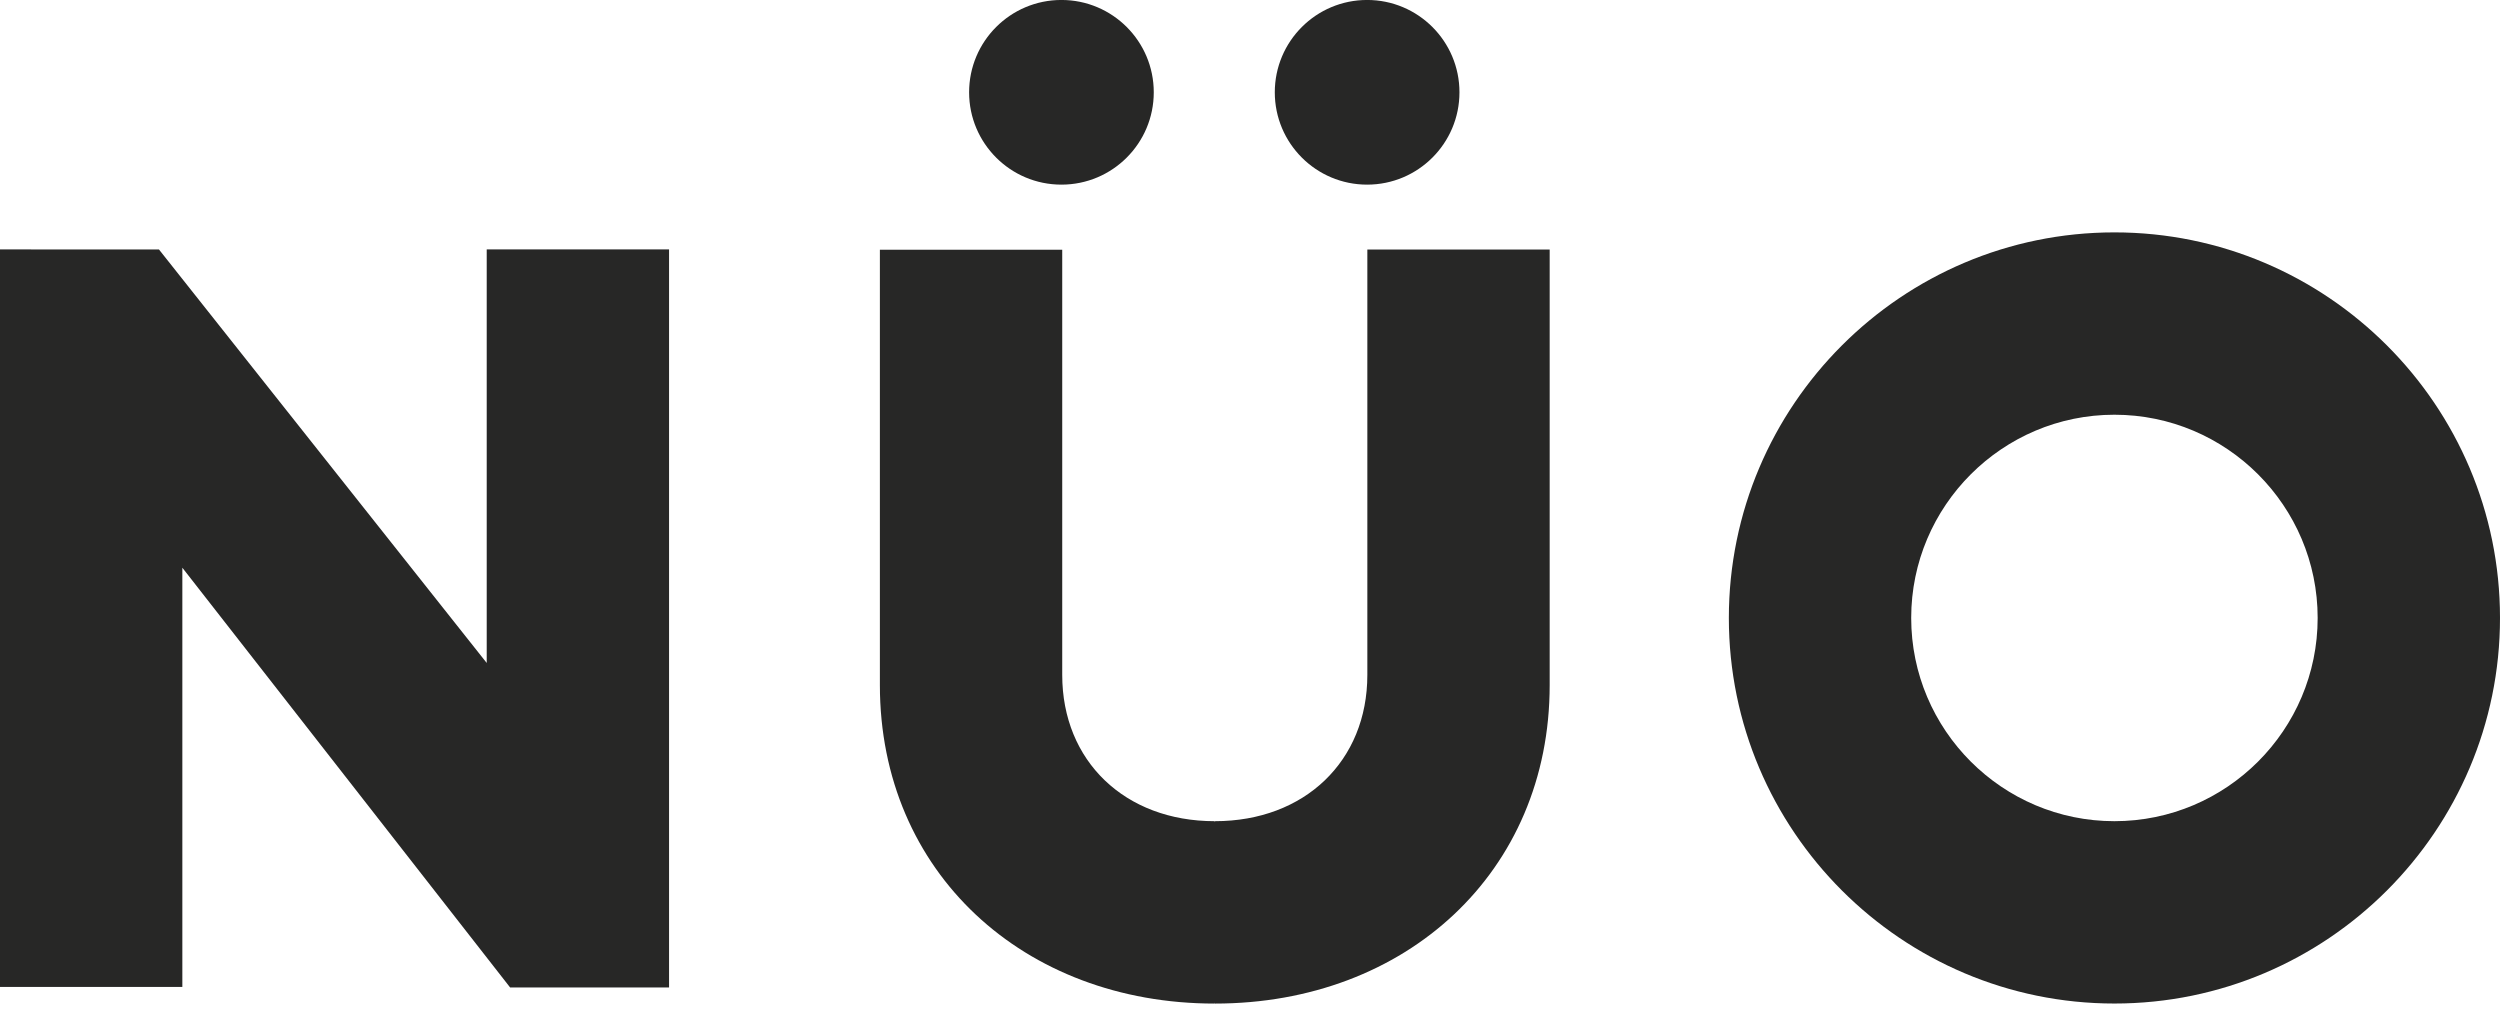 <svg width="255" height="103" viewBox="0 0 255 103" fill="none" xmlns="http://www.w3.org/2000/svg">
<g clip-path="url(#clip0_3402_51897)">
<path d="M215.672 102.36C193.984 102.36 176.343 84.719 176.343 63.032C176.343 41.344 193.984 23.703 215.672 23.703C237.359 23.703 255 41.344 255 63.032C255 84.719 237.359 102.36 215.672 102.36ZM215.672 42.302C204.241 42.302 194.942 51.601 194.942 63.032C194.942 74.462 204.241 83.761 215.672 83.761C227.102 83.761 236.401 74.462 236.401 63.032C236.401 51.601 227.102 42.302 215.672 42.302Z" fill="#272726"></path>
<path d="M139.469 25.452V68.844C139.469 77.626 133.075 83.761 123.921 83.761V83.869L123.894 83.761C114.74 83.761 108.347 77.626 108.347 68.844V25.474H89.748V69.877C89.748 88.981 104.429 102.365 123.894 102.365L123.921 102.263V102.365C143.386 102.365 158.067 88.987 158.067 69.877V25.452H139.469Z" fill="#272726"></path>
<path d="M49.645 25.436V67.622L16.215 25.447L0 25.441V100.665H18.599V57.908L52.034 100.724H68.244V25.436H49.645Z" fill="#272726"></path>
<path d="M108.266 18.833C113.468 18.833 117.684 14.616 117.684 9.415C117.684 4.214 113.468 -0.003 108.266 -0.003C103.065 -0.003 98.849 4.214 98.849 9.415C98.849 14.616 103.065 18.833 108.266 18.833Z" fill="#272726"></path>
<path d="M139.447 18.833C144.648 18.833 148.865 14.616 148.865 9.415C148.865 4.214 144.648 -0.003 139.447 -0.003C134.246 -0.003 130.029 4.214 130.029 9.415C130.029 14.616 134.246 18.833 139.447 18.833Z" fill="#272726"></path>
</g>
<defs>
<clipPath id="clip0_3402_51897">
<rect width="255" height="103" fill="white"></rect>
</clipPath>
</defs>
</svg>
